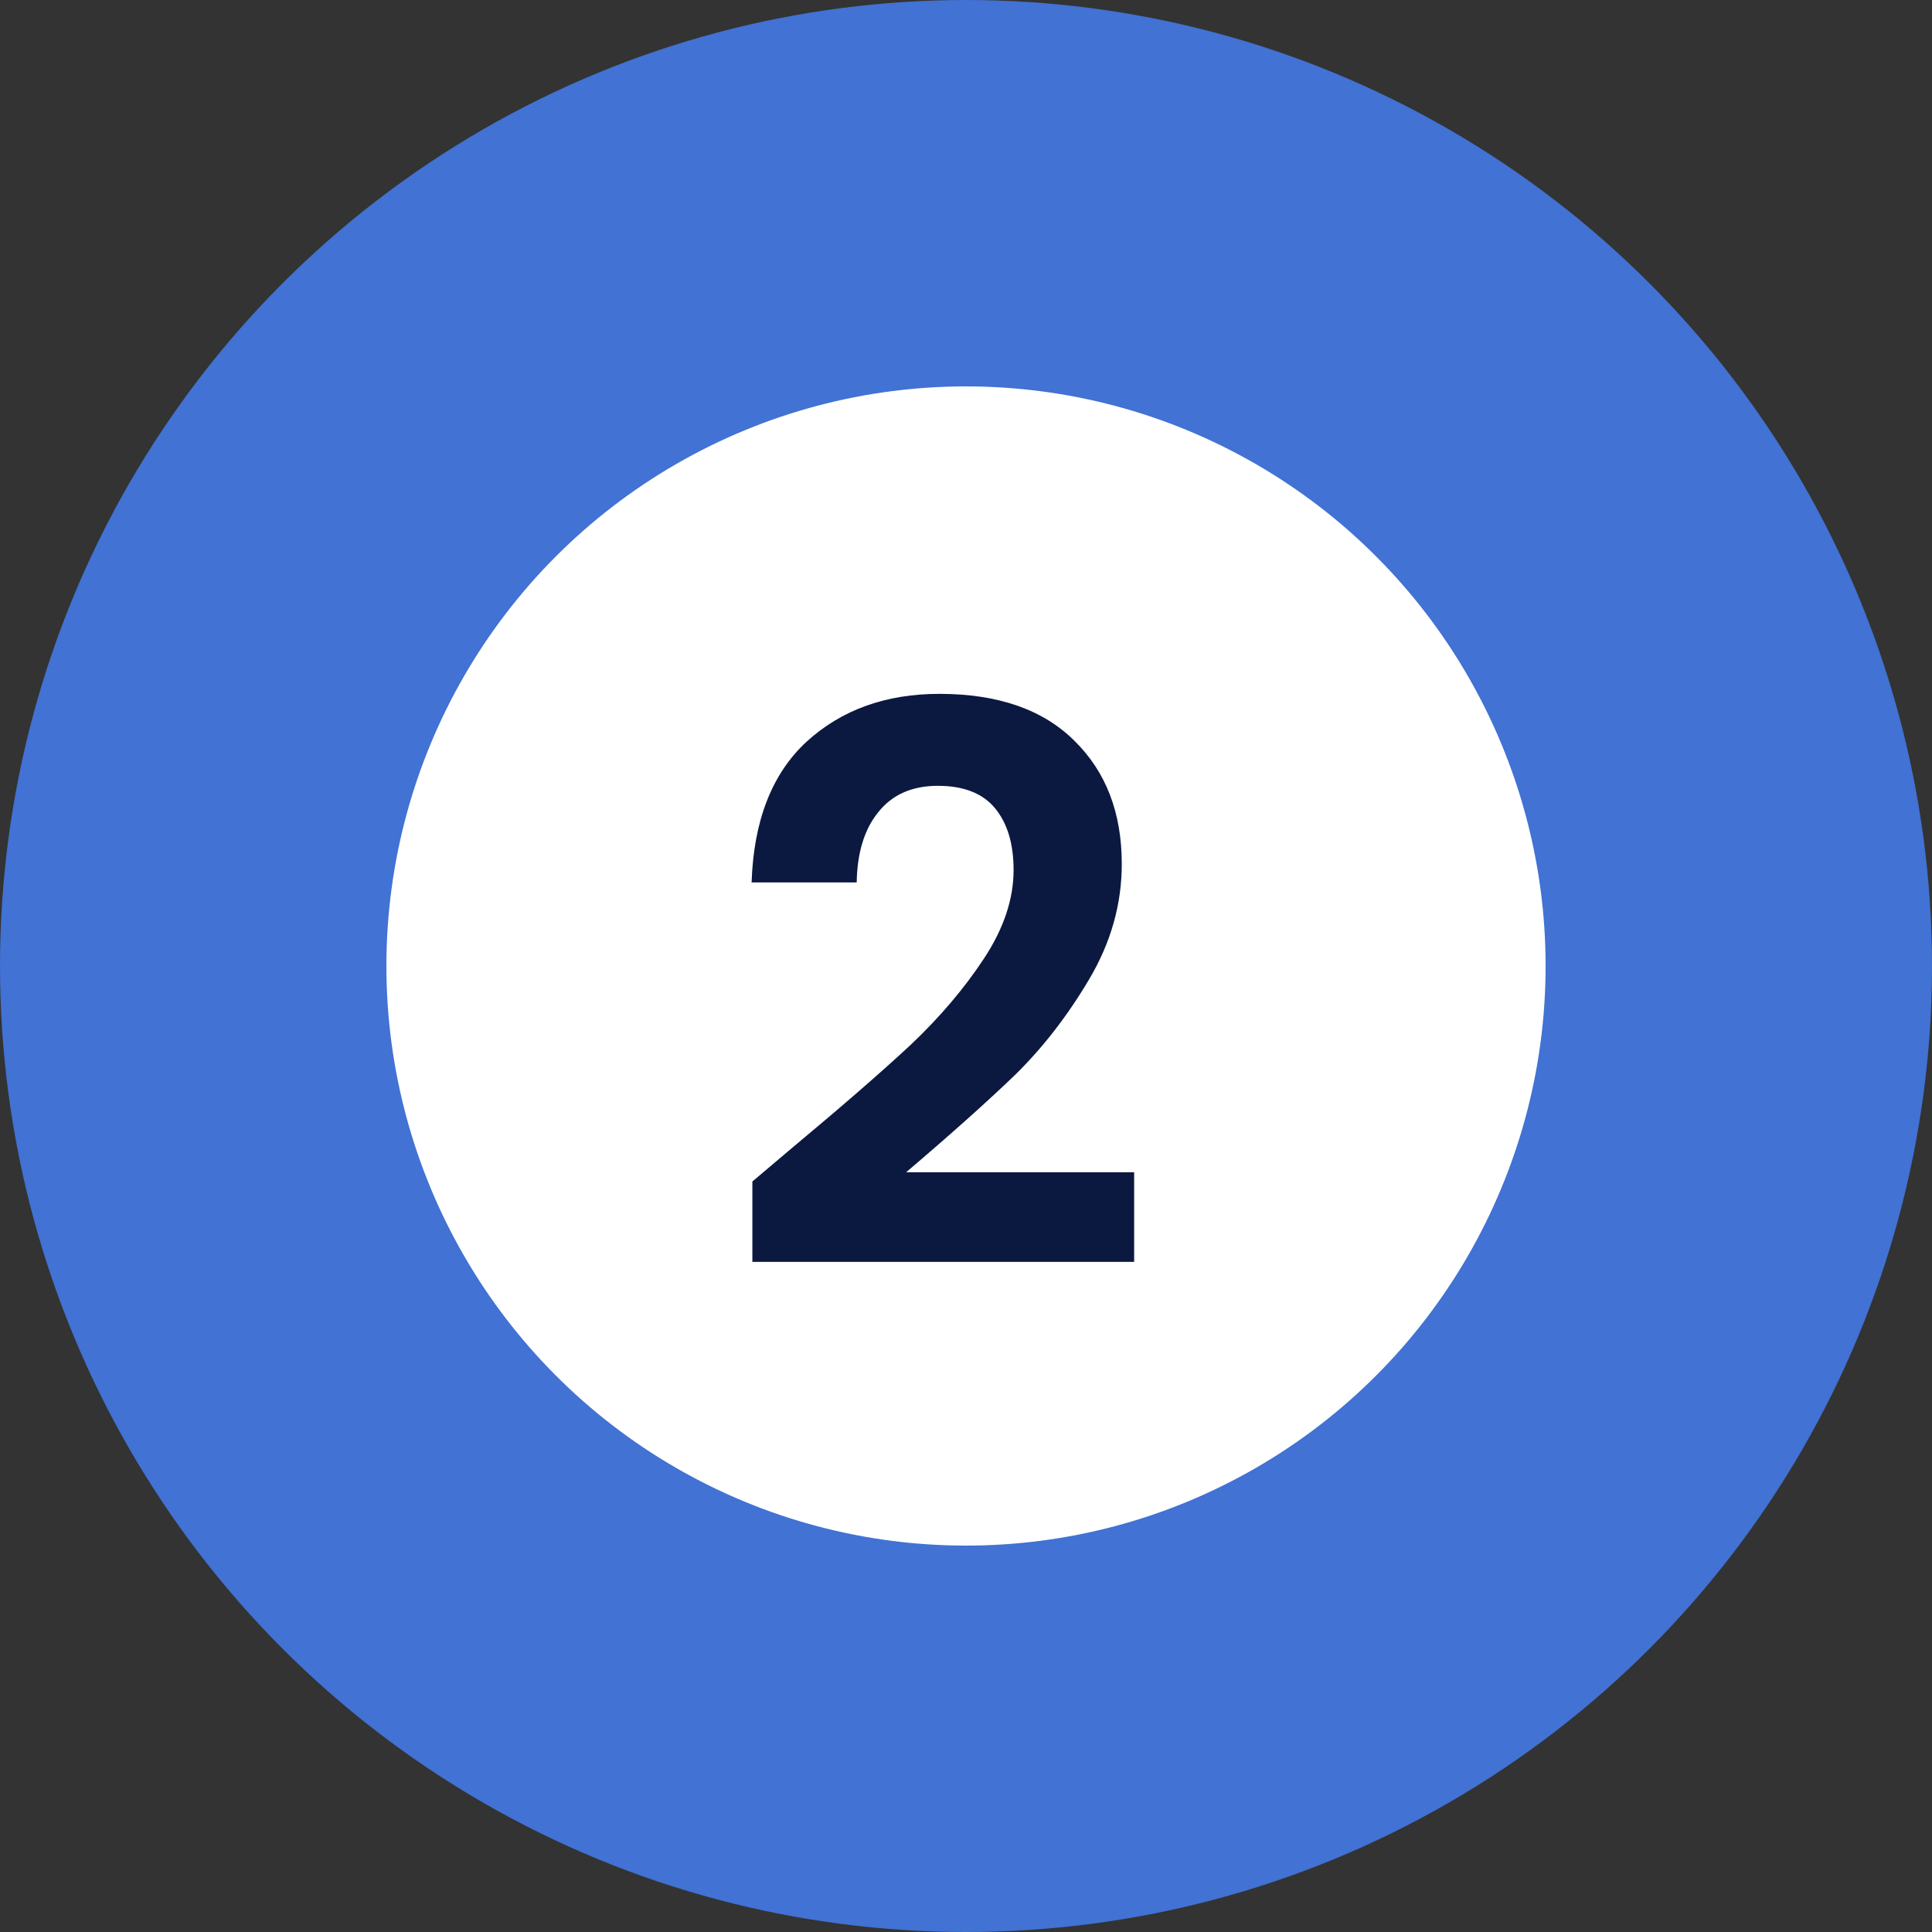 <svg xmlns="http://www.w3.org/2000/svg" width="35" height="35" viewBox="0 0 35 35" fill="none"><rect x="0" y="0" width="35" height="35" fill="#333333" stroke="none"/><circle cx="17.5" cy="17.5" r="14" fill="white" stroke="#4172D4" stroke-width="7"></circle><path d="M14.358 20.788C15.254 20.041 15.968 19.421 16.5 18.926C17.032 18.422 17.475 17.899 17.83 17.358C18.185 16.817 18.362 16.285 18.362 15.762C18.362 15.286 18.25 14.913 18.026 14.642C17.802 14.371 17.457 14.236 16.99 14.236C16.523 14.236 16.164 14.395 15.912 14.712C15.66 15.02 15.529 15.445 15.52 15.986H13.616C13.653 14.866 13.985 14.017 14.61 13.438C15.245 12.859 16.047 12.57 17.018 12.57C18.082 12.57 18.899 12.855 19.468 13.424C20.037 13.984 20.322 14.726 20.322 15.65C20.322 16.378 20.126 17.073 19.734 17.736C19.342 18.399 18.894 18.977 18.39 19.472C17.886 19.957 17.228 20.545 16.416 21.236H20.546V22.86H13.63V21.404L14.358 20.788Z" fill="#0B1941"></path></svg>